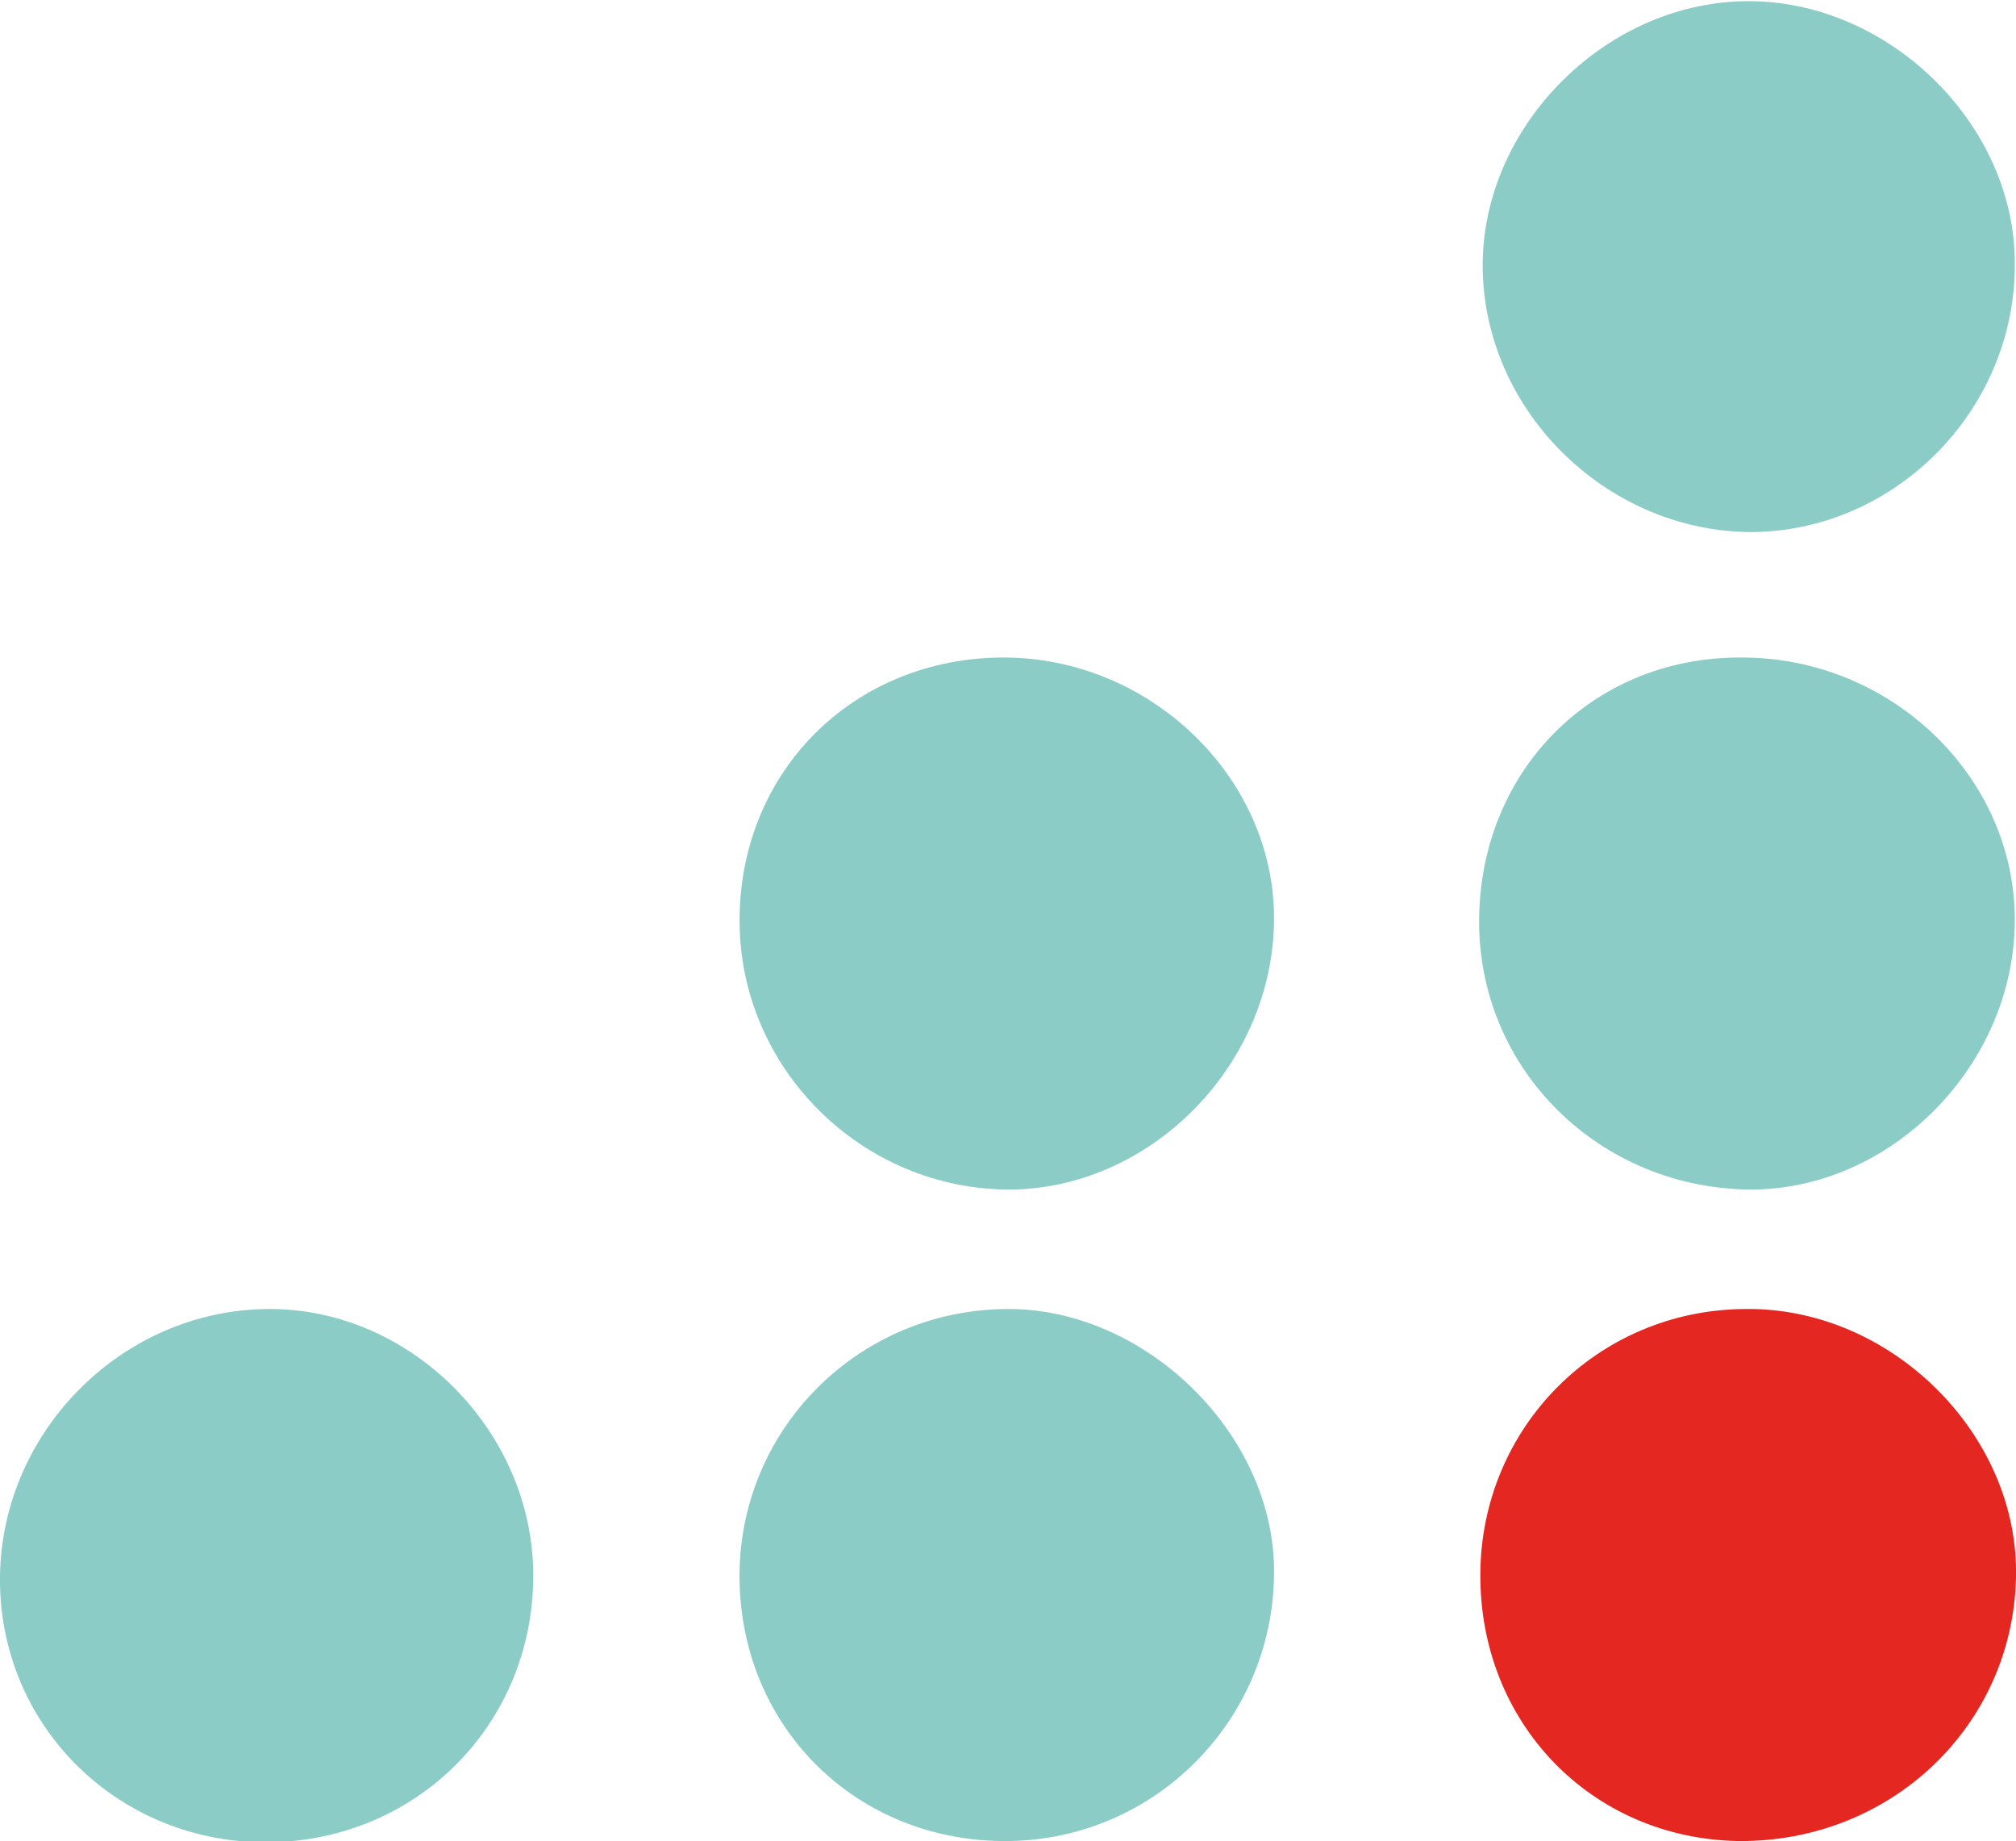 <svg xmlns="http://www.w3.org/2000/svg" viewBox="0 0 167.1 152.6" style="enable-background:new 0 0 167.1 152.6" xml:space="preserve"><path d="M44.2 130.6c0 12.2-9.5 21.9-21.8 22.1-12.3.2-22.2-9.3-22.4-21.4-.2-12.3 9.9-22.7 22.2-22.8 11.8-.1 22 10.1 22 22.1zm78.4-54.2c0-12.4 9.3-21.9 21.6-21.9 12.5-.1 22.9 9.9 22.8 21.9-.1 11.9-10.2 22.2-21.9 22.2-12.5-.1-22.5-9.9-22.5-22.2zM61.3 131c-.2-12.4 9.8-22.5 22.3-22.5 11.3 0 21.8 10.2 22 21.4.2 12.4-9.7 22.6-22.1 22.7-12.4.1-22-9.3-22.2-21.6zm0-54.7c0-12.4 9.5-21.8 21.9-21.8 12.1 0 22.4 9.9 22.4 21.6 0 12-10 22.3-21.7 22.5-12.4.1-22.6-10-22.6-22.3zm84.1-32.2c-11.9.1-22.2-9.7-22.5-21.6-.3-11.7 9.9-22.2 21.7-22.4C156.4-.1 167 10.2 167 21.8c.1 12-9.7 22.1-21.6 22.3z" style="fill:#8cccc6"/><path d="M122.7 130.4c.1-12.1 9.7-21.8 21.9-21.9 12.1-.2 22.8 10.4 22.5 22.3-.3 12.3-10.4 21.9-23 21.8-12.2-.2-21.5-9.8-21.4-22.2z" style="fill:#e52722"/></svg>